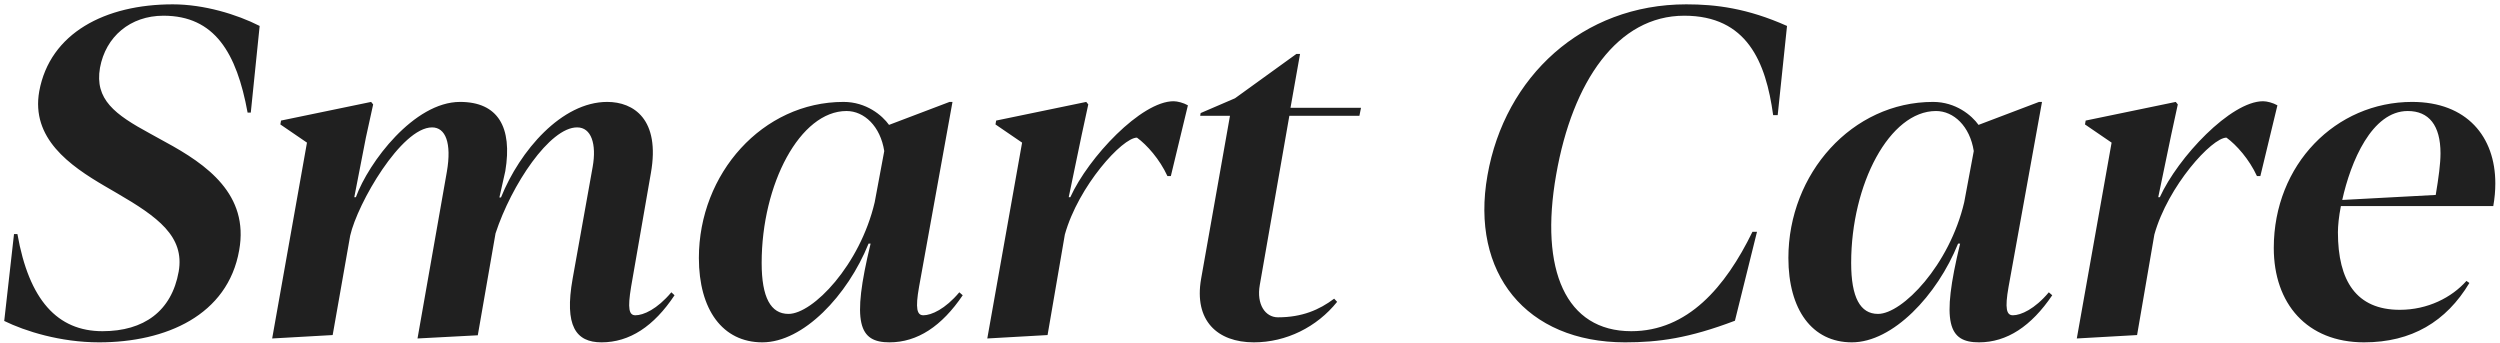 <?xml version="1.0" encoding="UTF-8"?> <svg xmlns="http://www.w3.org/2000/svg" width="423" height="58" viewBox="0 0 423 58" fill="none"> <path d="M16.763 57.924C28.078 57.924 38.546 53.344 40.47 42.337C42.164 32.908 35.005 27.828 27.963 24.018L25.384 22.594C19.419 19.361 15.994 16.821 16.917 11.472C17.879 6.199 22.036 2.658 27.655 2.658C36.314 2.658 40.047 8.932 41.894 19.053H42.433L43.934 4.39C40.086 2.428 34.505 0.734 29.233 0.734C17.802 0.734 8.45 5.583 6.642 15.436C5.218 23.402 11.799 28.02 17.726 31.484L19.842 32.716C26.654 36.68 31.272 39.989 30.233 45.955C29.04 52.651 24.345 56.038 17.341 56.038C9.72 56.038 4.91 50.765 2.947 39.605H2.37L0.715 54.306C4.256 56.038 10.221 57.924 16.763 57.924ZM101.778 57.924C106.512 57.924 110.63 55.23 114.132 49.957L113.593 49.457C111.168 52.343 108.859 53.344 107.512 53.344C106.435 53.344 106.165 52.266 106.781 48.533L110.129 29.29C111.746 20.169 107.204 17.244 102.74 17.244C95.043 17.244 87.962 25.48 84.767 33.408H84.498L85.499 28.944C86.73 21.516 84.267 17.244 77.84 17.244C70.066 17.244 62.369 27.443 60.214 33.37H59.944L61.907 23.287L63.138 17.668L62.792 17.244L47.552 20.4L47.436 21.055L51.939 24.133L46.051 57.269L56.288 56.692L59.251 39.874C60.483 34.409 67.911 21.555 73.106 21.555C75.377 21.555 76.454 24.172 75.608 29.059L70.643 57.269L80.842 56.731L83.844 39.489C86.538 31.253 93.042 21.516 97.66 21.555C100.046 21.555 100.97 24.364 100.277 28.251L96.89 47.148C95.466 55.153 97.429 57.924 101.778 57.924ZM128.987 57.924C135.915 57.924 143.419 49.996 146.96 41.221H147.306C144.035 54.729 145.343 57.924 150.501 57.924C155.234 57.924 159.352 55.191 162.893 49.957L162.316 49.457C159.929 52.305 157.582 53.344 156.235 53.344C155.157 53.344 154.849 52.228 155.504 48.533L161.161 17.244H160.661L150.424 21.131C149.269 19.515 146.575 17.244 142.726 17.244C129.026 17.244 118.25 29.367 118.25 43.645C118.25 52.382 122.252 57.924 128.987 57.924ZM133.413 53.113C130.411 53.113 128.872 50.342 128.872 44.492C128.872 31.138 135.376 18.784 143.227 18.784C146.229 18.784 148.961 21.362 149.615 25.557L147.999 34.217C145.497 44.877 137.531 53.113 133.413 53.113ZM167.049 57.269L177.248 56.692L180.173 39.681C182.482 31.446 189.91 23.287 192.373 23.287C194.066 24.518 196.221 26.943 197.53 29.791H198.107L200.994 17.822C200.262 17.398 199.223 17.129 198.569 17.129C193.104 17.129 184.175 26.596 181.097 33.37H180.827L183.021 22.825L184.137 17.668L183.791 17.244L168.55 20.4L168.435 21.055L172.938 24.133L167.049 57.269ZM212.154 57.924C217.619 57.924 222.815 55.345 226.24 51.073L225.74 50.534C223.238 52.42 220.313 53.69 216.234 53.69C214.079 53.69 212.578 51.497 213.155 48.225L218.158 19.592H230.012L230.281 18.245H218.351L219.967 9.124H219.351L208.96 16.629L203.149 19.13L203.072 19.592H208.113L203.226 47.186C201.994 54.229 205.958 57.924 212.154 57.924ZM274.963 57.924C280.659 57.924 285.739 57.231 293.551 54.267L297.284 39.22H296.515C291.935 48.61 285.546 56.038 276.002 56.038C264.956 56.038 260.454 45.724 263.302 29.56C266.073 13.704 273.731 2.658 284.969 2.658C295.591 2.658 298.785 10.471 300.017 19.477H300.786L302.364 4.39C295.629 1.388 290.318 0.734 285.315 0.734C267.766 0.734 254.604 12.973 251.679 29.675C248.754 46.186 258.222 57.924 274.963 57.924ZM313.333 57.924C320.26 57.924 327.765 49.996 331.306 41.221H331.652C328.381 54.729 329.689 57.924 334.846 57.924C339.58 57.924 343.698 55.191 347.239 49.957L346.661 49.457C344.275 52.305 341.928 53.344 340.581 53.344C339.503 53.344 339.195 52.228 339.849 48.533L345.507 17.244H345.006L334.769 21.131C333.615 19.515 330.921 17.244 327.072 17.244C313.371 17.244 302.595 29.367 302.595 43.645C302.595 52.382 306.598 57.924 313.333 57.924ZM317.759 53.113C314.757 53.113 313.217 50.342 313.217 44.492C313.217 31.138 319.721 18.784 327.572 18.784C330.574 18.784 333.307 21.362 333.961 25.557L332.345 34.217C329.843 44.877 321.877 53.113 317.759 53.113ZM351.395 57.269L361.594 56.692L364.519 39.681C366.828 31.446 374.255 23.287 376.718 23.287C378.412 24.518 380.567 26.943 381.875 29.791H382.453L385.339 17.822C384.608 17.398 383.569 17.129 382.915 17.129C377.45 17.129 368.521 26.596 365.442 33.37H365.173L367.366 22.825L368.483 17.668L368.136 17.244L352.896 20.4L352.78 21.055L357.283 24.133L351.395 57.269ZM421.862 34.871C422.093 33.562 422.208 32.292 422.208 31.022C422.208 23.133 417.398 17.244 408.123 17.244C395.23 17.244 384.723 27.828 384.723 41.952C384.723 51.381 390.342 57.924 400.002 57.924C408.046 57.924 413.895 54.422 417.821 47.879L417.321 47.533C414.819 50.342 410.778 52.42 406.044 52.42C398.694 52.42 395.576 47.533 395.576 39.297C395.576 38.219 395.73 36.641 396.077 34.871H421.862ZM407.391 18.784C410.971 18.784 412.933 21.209 412.933 25.942C412.933 27.674 412.625 29.983 412.125 32.985L396.308 33.832C397.732 27.366 401.311 18.784 407.391 18.784Z" fill="#202020"></path> </svg> 